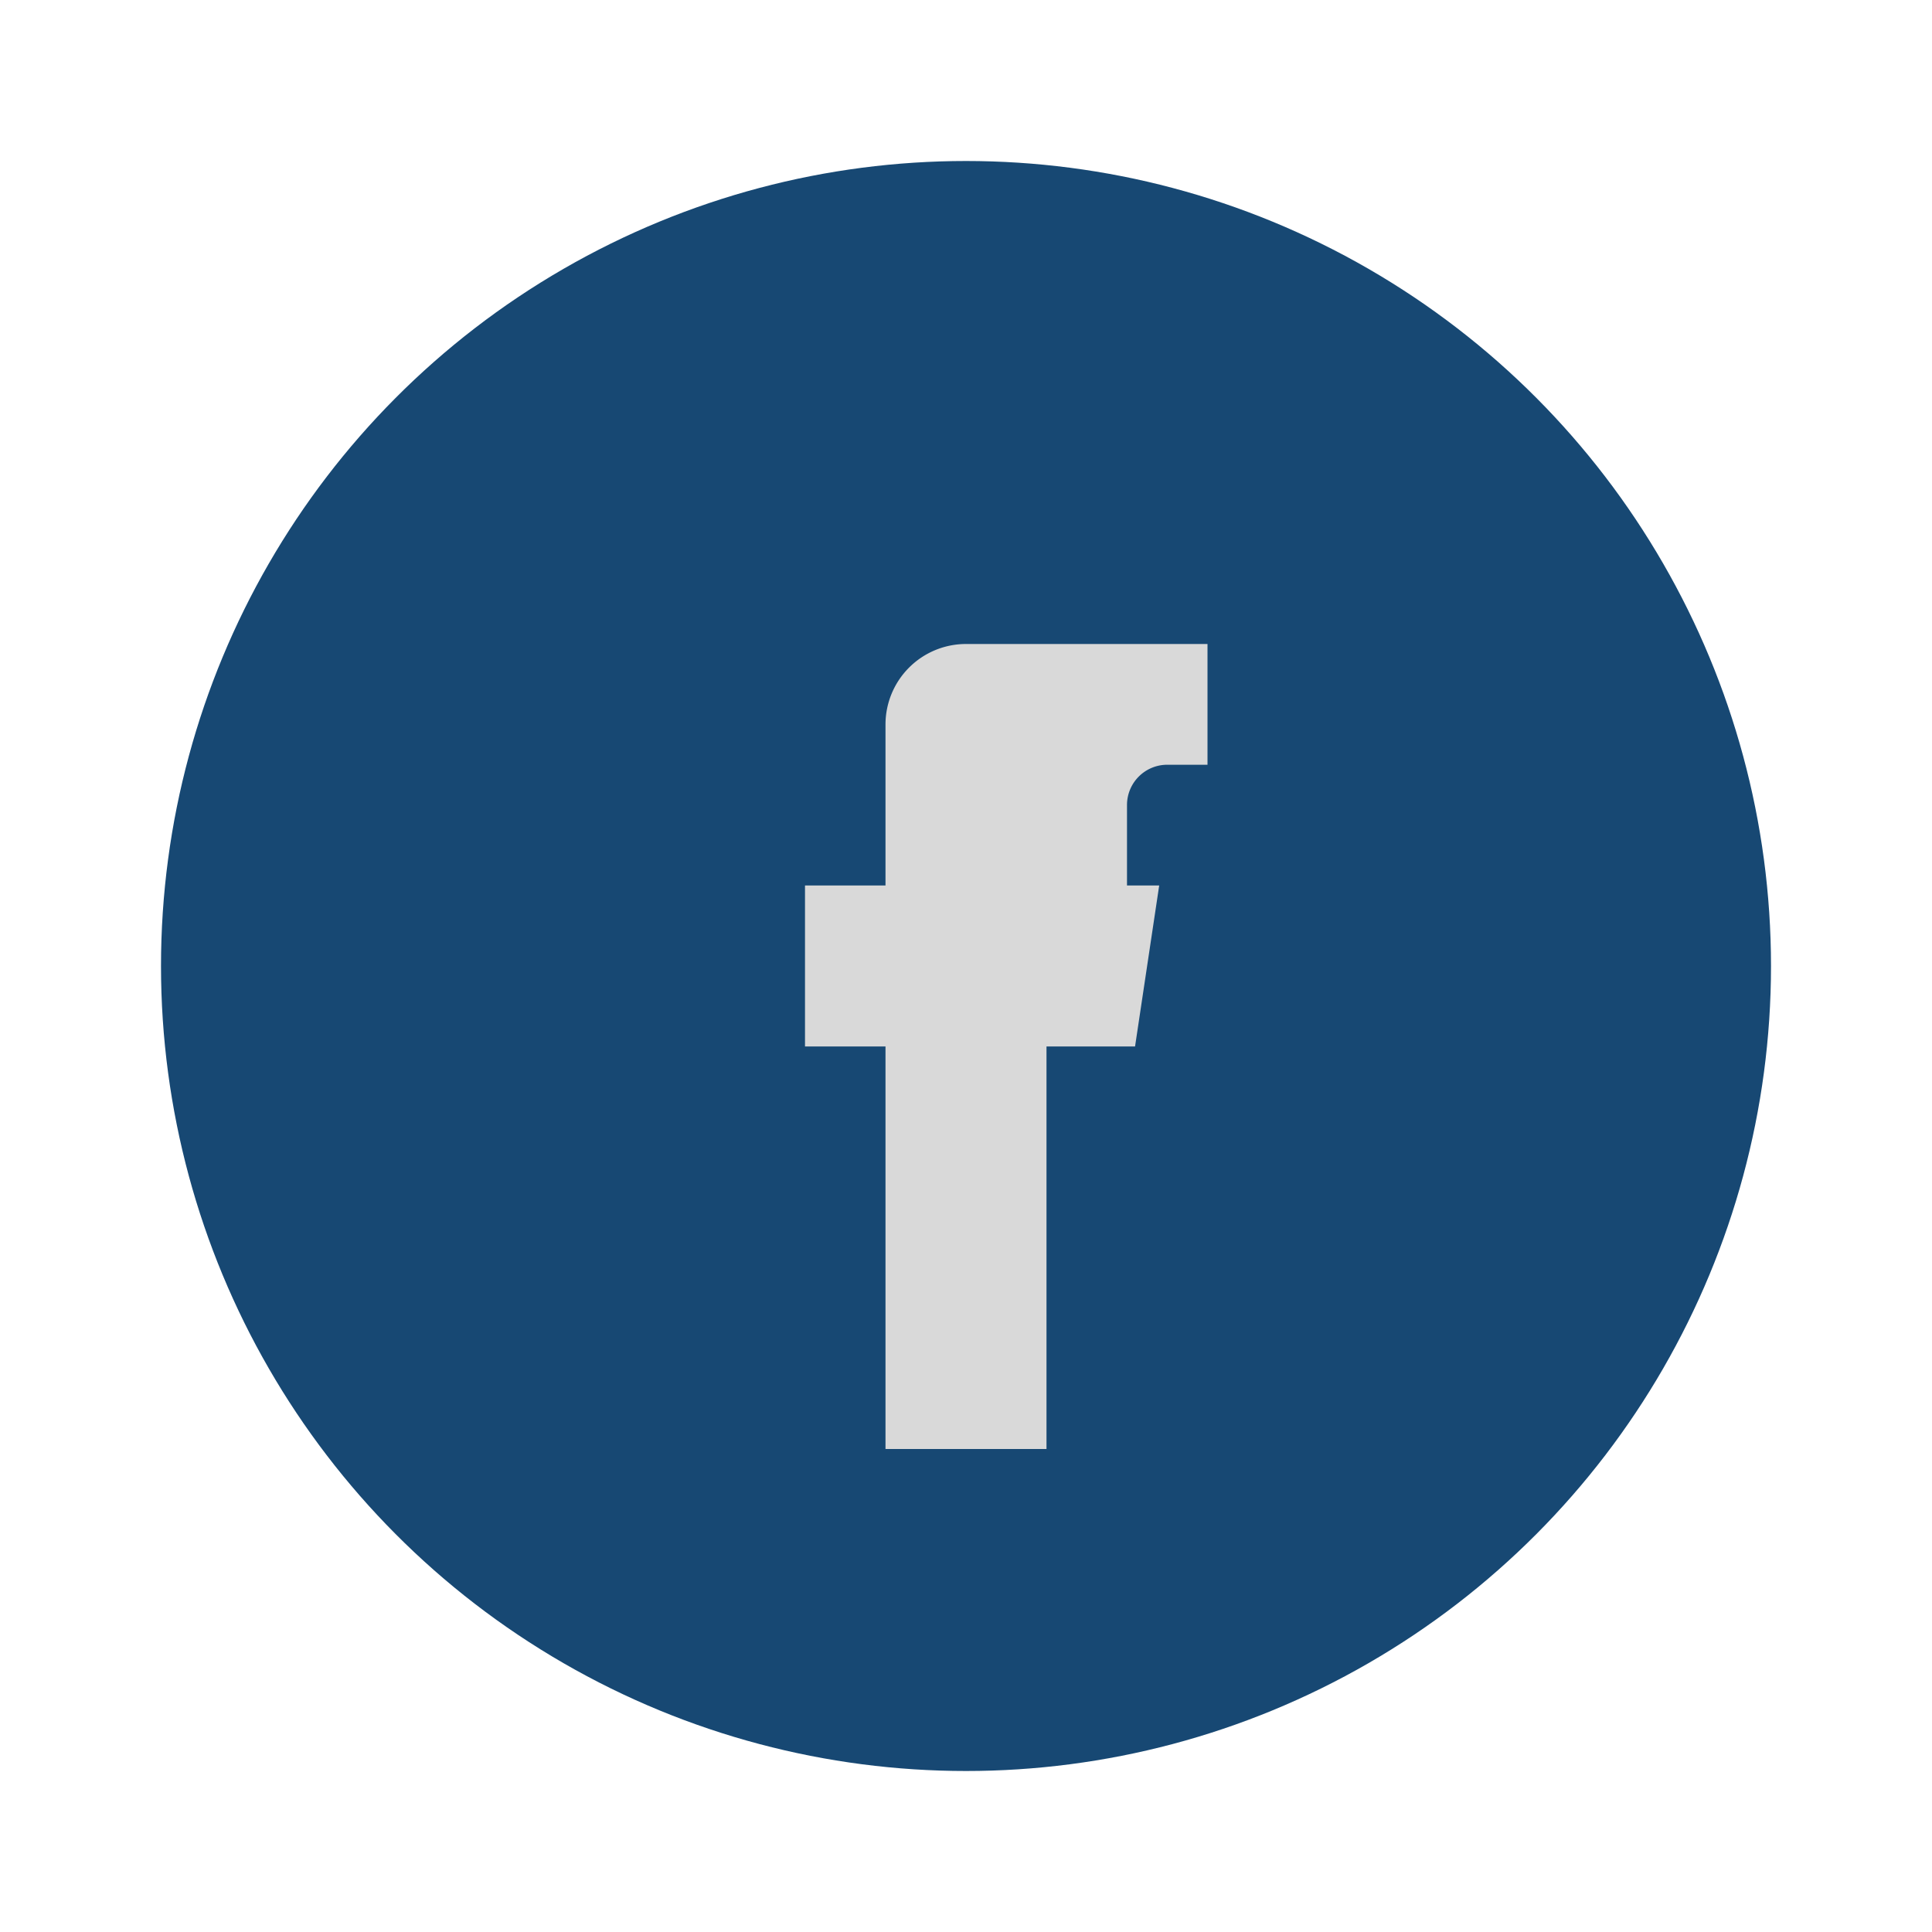 <?xml version="1.0" encoding="UTF-8"?>
<svg xmlns="http://www.w3.org/2000/svg" width="24" height="24" viewBox="0 0 24 24"><circle cx="12" cy="12" r="10" fill="#174873"/><path d="M14 8h-2a1 1 0 0 0-1 1v2h-1v2h1v5h2v-5h1.1l.3-2H14v-1a.5.5 0 0 1 .5-.5H15V8z" fill="#D9D9D9"/></svg>